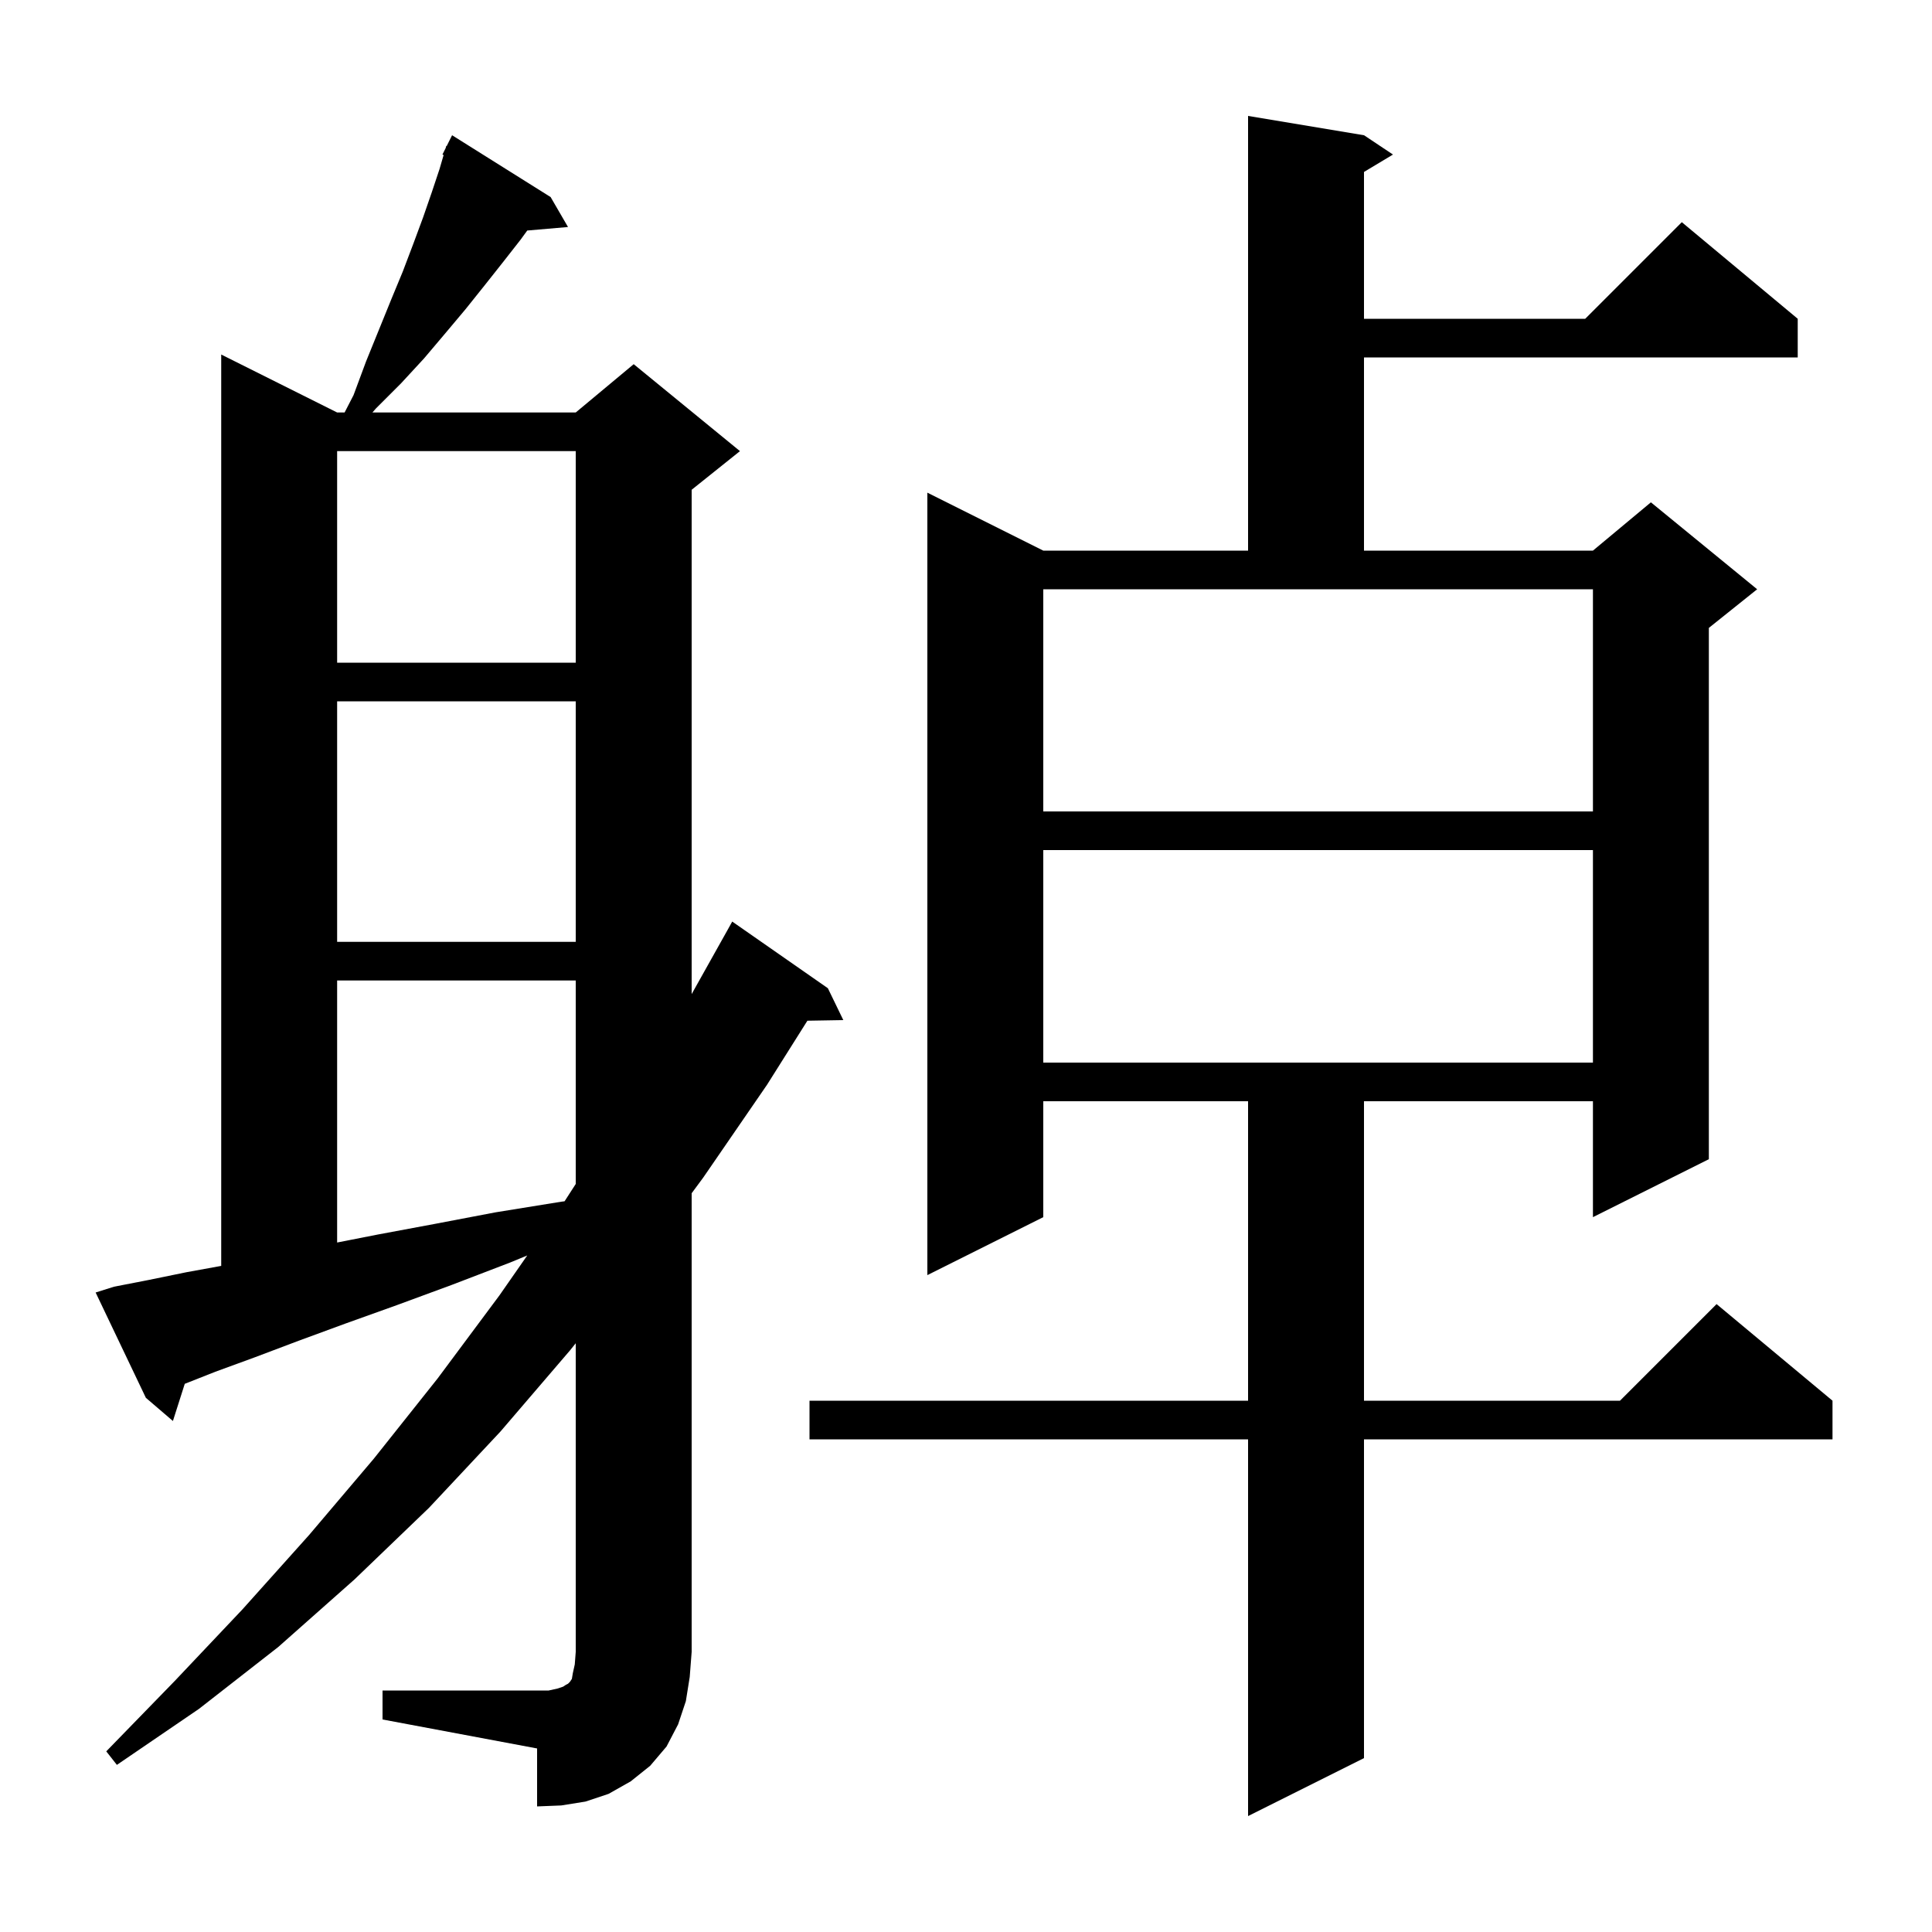 <svg xmlns="http://www.w3.org/2000/svg" xmlns:xlink="http://www.w3.org/1999/xlink" version="1.1" baseProfile="full" viewBox="0 0 200 200" width="200" height="200"><g fill="currentColor"><path d="M 141.2 14.0 L 144.2 16.0 L 141.2 17.8 L 141.2 33.0 L 164.1 33.0 L 174.1 23.0 L 186.1 33.0 L 186.1 37.0 L 141.2 37.0 L 141.2 57.0 L 164.9 57.0 L 170.9 52.0 L 181.9 61.0 L 176.9 65.0 L 176.9 120.0 L 164.9 126.0 L 164.9 114.0 L 141.2 114.0 L 141.2 145.0 L 167.7 145.0 L 177.7 135.0 L 189.7 145.0 L 189.7 149.0 L 141.2 149.0 L 141.2 182.0 L 129.2 188.0 L 129.2 149.0 L 83.8 149.0 L 83.8 145.0 L 129.2 145.0 L 129.2 114.0 L 108.0 114.0 L 108.0 126.0 L 96.0 132.0 L 96.0 51.0 L 108.0 57.0 L 129.2 57.0 L 129.2 12.0 Z M 39.6 175.0 L 56.8 175.0 L 57.7 174.8 L 58.3 174.6 L 58.6 174.4 L 58.8 174.3 L 59.0 174.1 L 59.2 173.8 L 59.3 173.2 L 59.5 172.3 L 59.6 171.0 L 59.6 139.054 L 59.0 139.8 L 51.8 148.2 L 44.4 156.1 L 36.7 163.5 L 28.8 170.5 L 20.6 176.9 L 12.1 182.7 L 11.0 181.3 L 18.1 174.0 L 25.1 166.6 L 32.0 158.9 L 38.7 151.0 L 45.3 142.7 L 51.7 134.1 L 54.58 129.965 L 52.8 130.7 L 46.8 133.0 L 41.1 135.1 L 35.8 137.0 L 30.9 138.8 L 26.4 140.5 L 22.3 142.0 L 19.127 143.253 L 17.9 147.1 L 15.1 144.7 L 9.9 133.8 L 11.8 133.2 L 15.4 132.5 L 19.3 131.7 L 22.9 131.045 L 22.9 36.7 L 34.9 42.7 L 35.673 42.7 L 36.6 40.9 L 37.9 37.4 L 40.5 31.0 L 41.7 28.1 L 42.8 25.2 L 43.8 22.5 L 44.7 19.9 L 45.5 17.5 L 45.923 16.048 L 45.8 16.0 L 46.13 15.34 L 46.2 15.1 L 46.24 15.12 L 46.8 14.0 L 57.0 20.4 L 58.8 23.5 L 54.581 23.864 L 53.9 24.8 L 52.1 27.1 L 50.2 29.5 L 48.2 32.0 L 46.1 34.5 L 43.9 37.1 L 41.5 39.7 L 38.9 42.3 L 38.555 42.7 L 59.6 42.7 L 65.6 37.7 L 76.6 46.7 L 71.6 50.7 L 71.6 102.907 L 75.3 96.3 L 75.8 95.4 L 85.7 102.3 L 87.3 105.6 L 83.581 105.664 L 79.4 112.3 L 72.8 121.9 L 71.6 123.524 L 71.6 171.0 L 71.4 173.6 L 71.0 176.1 L 70.2 178.5 L 69.0 180.8 L 67.3 182.8 L 65.3 184.4 L 63.0 185.7 L 60.6 186.5 L 58.1 186.9 L 55.6 187.0 L 55.6 181.0 L 39.6 178.0 Z M 34.9 101.5 L 34.9 128.625 L 39.1 127.8 L 45.0 126.7 L 51.3 125.5 L 58.1 124.4 L 58.444 124.357 L 59.6 122.565 L 59.6 101.5 Z M 108.0 88.0 L 108.0 110.0 L 164.9 110.0 L 164.9 88.0 Z M 34.9 72.6 L 34.9 97.5 L 59.6 97.5 L 59.6 72.6 Z M 108.0 84.0 L 164.9 84.0 L 164.9 61.0 L 108.0 61.0 Z M 34.9 46.7 L 34.9 68.6 L 59.6 68.6 L 59.6 46.7 Z "/></g></svg>